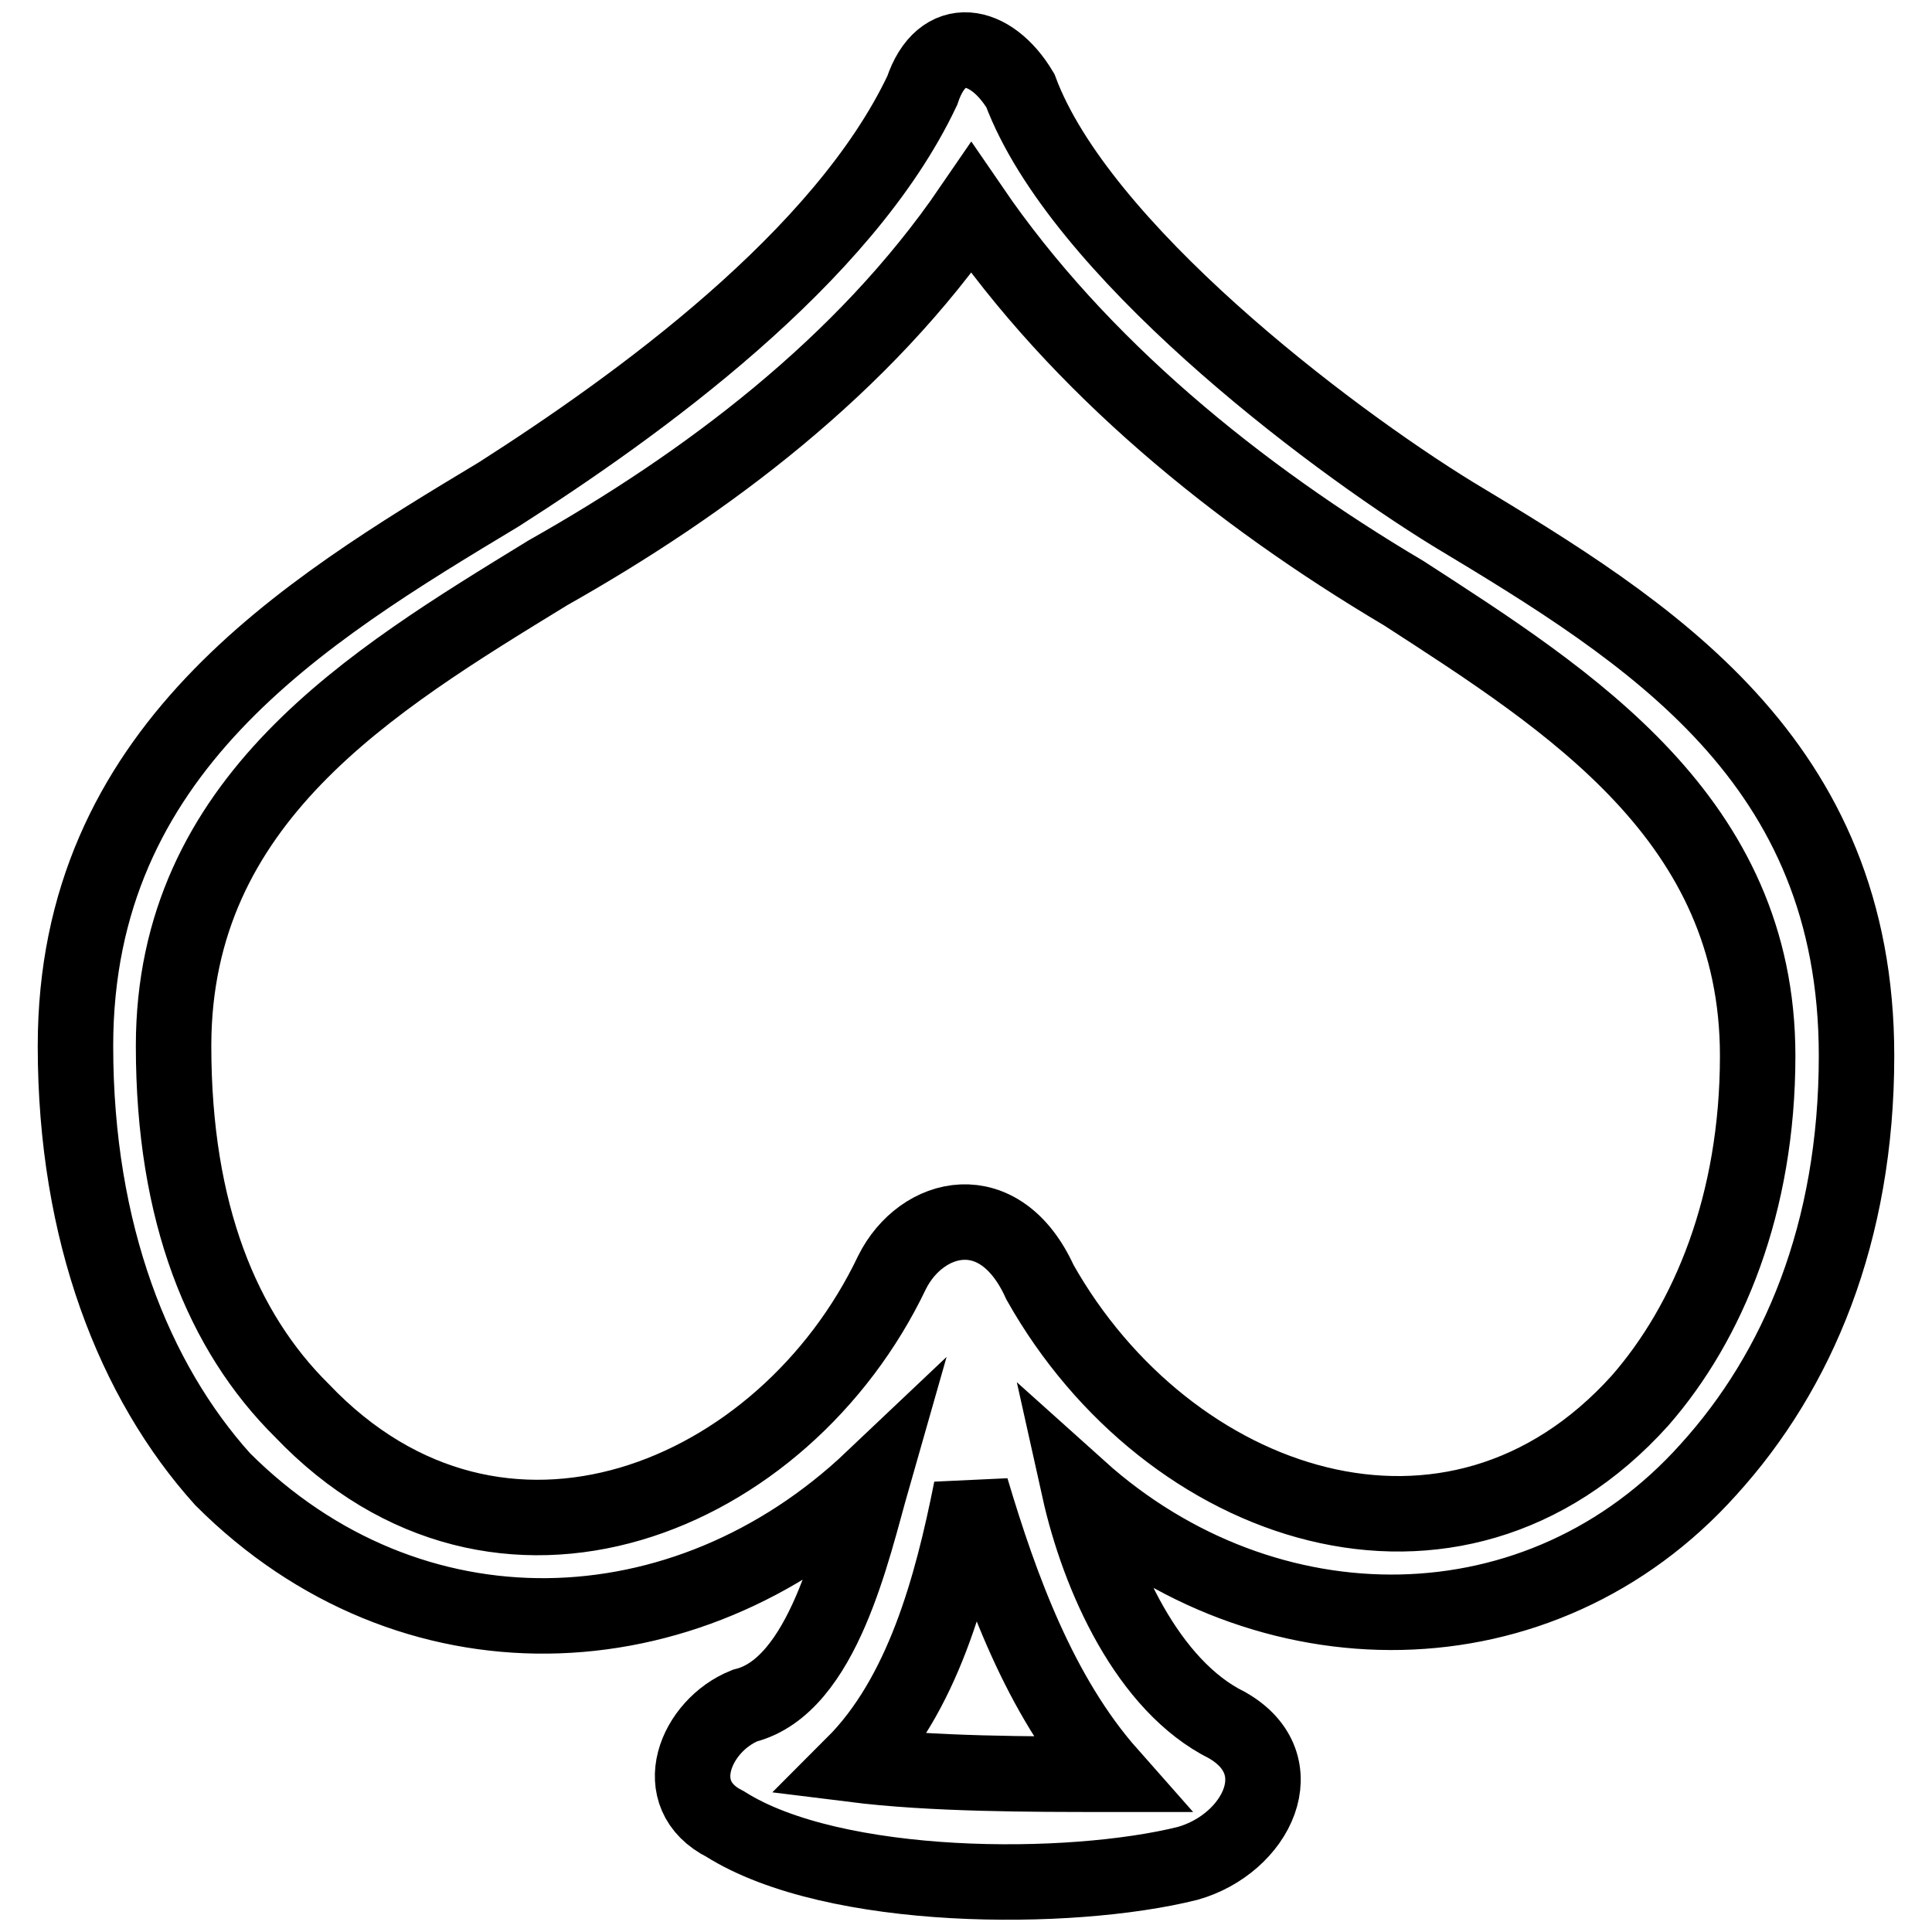 <?xml version="1.0" encoding="utf-8"?>
<!-- Svg Vector Icons : http://www.onlinewebfonts.com/icon -->
<!DOCTYPE svg PUBLIC "-//W3C//DTD SVG 1.1//EN" "http://www.w3.org/Graphics/SVG/1.1/DTD/svg11.dtd">
<svg version="1.1" xmlns="http://www.w3.org/2000/svg" xmlns:xlink="http://www.w3.org/1999/xlink" x="0px" y="0px" viewBox="0 0 256 256" enable-background="new 0 0 256 256" xml:space="preserve">
<g> <path stroke-width="10" fill-opacity="0" stroke="#000000"  d="M128.7,27.6c-14.3,20.9-35.2,36.5-56.1,48.3C49.1,90.3,23,106,23,138.6c0,22.2,6.5,37.9,17,48.3 c26.1,27.4,63.9,11.7,78.2-18.3c3.9-7.8,14.3-10.4,19.6,1.3c16.9,30,54.8,43.1,79.5,15.7c9.1-10.4,15.6-26.1,15.6-45.7 c0-31.3-24.8-47-46.9-61.3C163.9,65.5,143,48.5,128.7,27.6L128.7,27.6z M192.5,68.1c26.1,15.7,53.5,32.6,53.5,71.8 c0,23.5-7.8,41.8-19.6,54.8c-22.2,24.8-58.7,24.8-83.4,2.6c2.6,11.7,9.1,26.1,19.6,31.3c9.1,5.2,3.9,15.7-5.2,18.3 c-15.6,3.9-46.9,3.9-61.3-5.2c-7.8-3.9-3.9-13.1,2.6-15.7c10.4-2.6,14.3-20.9,16.9-30c-24.8,23.5-61.3,24.8-86.1,0 C17.8,183,10,163.4,10,138.6c0-39.2,30-57.4,56.1-73.1c18.3-11.7,45.6-31.3,56.1-53.5c2.6-7.8,9.1-6.5,13,0 C143,32.9,175.6,57.7,192.5,68.1L192.5,68.1z M128.7,197.3c-2.6,13.1-6.5,27.4-15.6,36.5c10.4,1.3,23.5,1.3,33.9,1.3 C137.8,224.7,132.6,210.4,128.7,197.3L128.7,197.3z"/></g>
</svg>